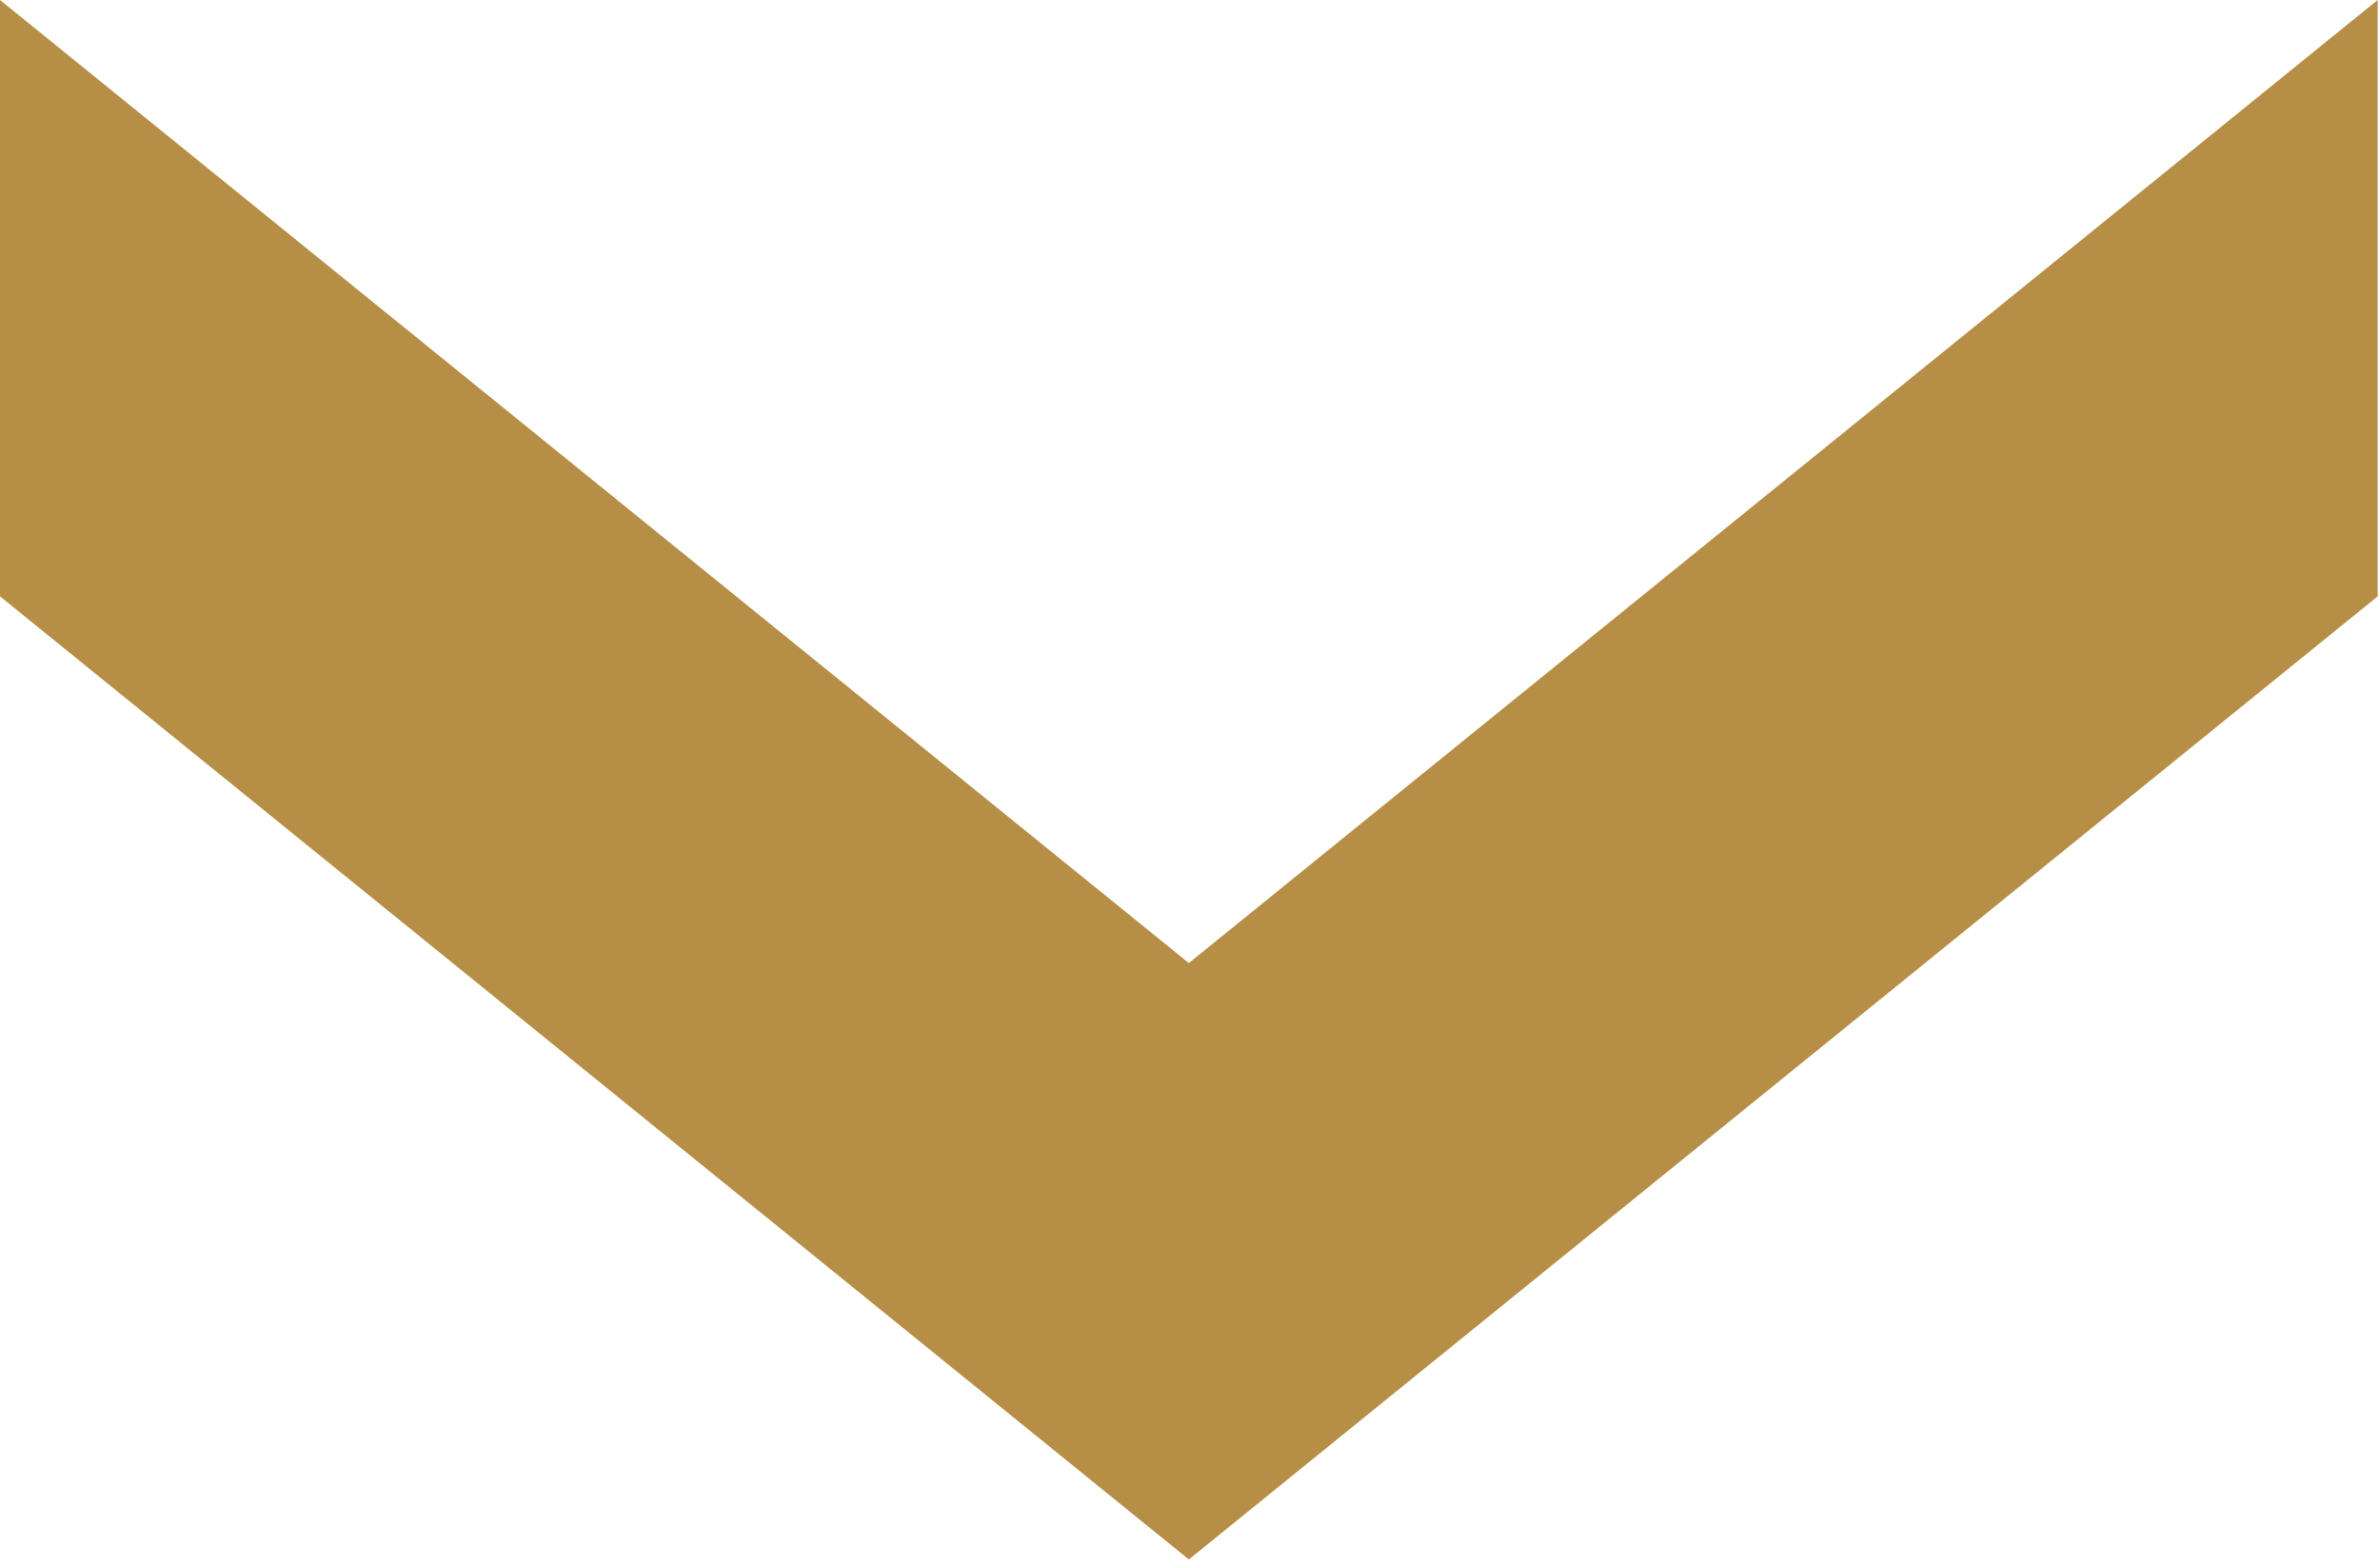 <?xml version="1.0" encoding="UTF-8"?>
<svg width="123px" height="81px" viewBox="0 0 123 81" version="1.1" xmlns="http://www.w3.org/2000/svg" xmlns:xlink="http://www.w3.org/1999/xlink">
    <title>angle-bottom-icon</title>
    <g id="Page-1" stroke="none" stroke-width="1" fill="none" fill-rule="evenodd">
        <g id="angle-bottom-icon" fill="#B68E45" fill-rule="nonzero">
            <polygon id="Path" points="122.88 0 122.88 30.82 61.44 80.593 0 30.82 0 0 61.44 49.772"></polygon>
        </g>
    </g>
</svg>